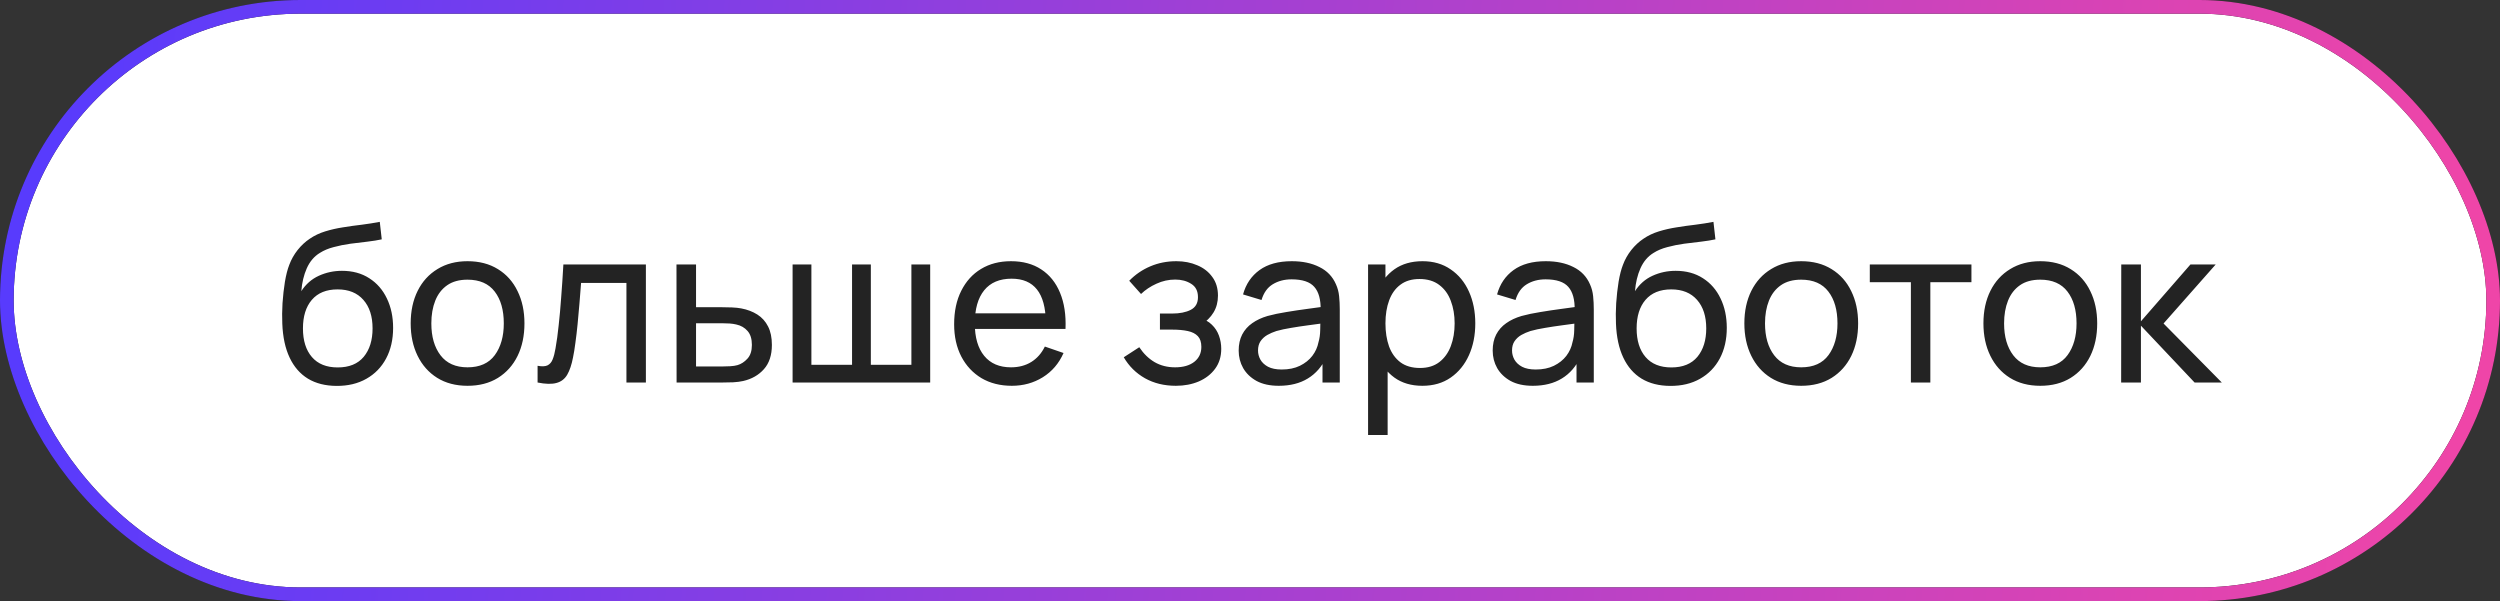 <?xml version="1.0" encoding="UTF-8"?> <svg xmlns="http://www.w3.org/2000/svg" width="183" height="44" viewBox="0 0 183 44" fill="none"><rect x="0" y="0" width="183" height="44" fill="#333333" stroke="none"/> <rect x="0.5" y="0.5" width="182" height="43" rx="21.5" fill="white"></rect> <path d="M24.632 28.248C23.816 28.243 23.12 28.067 22.544 27.72C21.968 27.368 21.52 26.853 21.2 26.176C20.88 25.499 20.701 24.669 20.664 23.688C20.643 23.235 20.648 22.736 20.68 22.192C20.717 21.648 20.776 21.125 20.856 20.624C20.941 20.123 21.048 19.709 21.176 19.384C21.32 18.995 21.523 18.635 21.784 18.304C22.051 17.968 22.349 17.691 22.68 17.472C23.016 17.243 23.392 17.064 23.808 16.936C24.224 16.808 24.659 16.709 25.112 16.64C25.571 16.565 26.029 16.501 26.488 16.448C26.947 16.389 27.384 16.32 27.8 16.24L27.944 17.52C27.651 17.584 27.304 17.64 26.904 17.688C26.504 17.731 26.088 17.781 25.656 17.84C25.229 17.899 24.819 17.981 24.424 18.088C24.035 18.189 23.699 18.331 23.416 18.512C23 18.763 22.68 19.139 22.456 19.64C22.237 20.136 22.104 20.693 22.056 21.312C22.387 20.8 22.816 20.424 23.344 20.184C23.872 19.944 24.435 19.824 25.032 19.824C25.805 19.824 26.472 20.005 27.032 20.368C27.592 20.725 28.021 21.219 28.32 21.848C28.624 22.477 28.776 23.195 28.776 24C28.776 24.853 28.605 25.6 28.264 26.24C27.923 26.88 27.44 27.376 26.816 27.728C26.197 28.08 25.469 28.253 24.632 28.248ZM24.72 26.896C25.557 26.896 26.192 26.637 26.624 26.12C27.056 25.597 27.272 24.904 27.272 24.04C27.272 23.155 27.048 22.459 26.6 21.952C26.152 21.44 25.523 21.184 24.712 21.184C23.891 21.184 23.261 21.44 22.824 21.952C22.392 22.459 22.176 23.155 22.176 24.04C22.176 24.931 22.395 25.629 22.832 26.136C23.269 26.643 23.899 26.896 24.72 26.896ZM34.222 28.24C33.363 28.24 32.622 28.045 31.998 27.656C31.379 27.267 30.902 26.728 30.566 26.04C30.23 25.352 30.062 24.563 30.062 23.672C30.062 22.765 30.233 21.971 30.574 21.288C30.915 20.605 31.398 20.075 32.022 19.696C32.646 19.312 33.379 19.12 34.222 19.12C35.086 19.12 35.83 19.315 36.454 19.704C37.078 20.088 37.555 20.624 37.886 21.312C38.222 21.995 38.39 22.781 38.39 23.672C38.39 24.573 38.222 25.368 37.886 26.056C37.55 26.739 37.07 27.275 36.446 27.664C35.822 28.048 35.081 28.24 34.222 28.24ZM34.222 26.888C35.118 26.888 35.785 26.589 36.222 25.992C36.659 25.395 36.878 24.621 36.878 23.672C36.878 22.696 36.657 21.92 36.214 21.344C35.771 20.763 35.107 20.472 34.222 20.472C33.619 20.472 33.123 20.608 32.734 20.88C32.344 21.152 32.054 21.528 31.862 22.008C31.67 22.488 31.574 23.043 31.574 23.672C31.574 24.643 31.798 25.421 32.246 26.008C32.694 26.595 33.352 26.888 34.222 26.888ZM39.351 28V26.776C39.671 26.835 39.914 26.824 40.079 26.744C40.25 26.659 40.375 26.512 40.455 26.304C40.541 26.091 40.61 25.824 40.663 25.504C40.754 24.997 40.831 24.432 40.895 23.808C40.965 23.184 41.026 22.501 41.079 21.76C41.138 21.013 41.191 20.213 41.239 19.36H47.279V28H45.855V20.712H42.535C42.503 21.203 42.463 21.707 42.415 22.224C42.373 22.741 42.327 23.245 42.279 23.736C42.231 24.221 42.178 24.675 42.119 25.096C42.066 25.512 42.007 25.872 41.943 26.176C41.842 26.699 41.701 27.117 41.519 27.432C41.338 27.741 41.077 27.941 40.735 28.032C40.394 28.128 39.933 28.117 39.351 28ZM49.526 28L49.518 19.36H50.95V22.488H52.814C53.065 22.488 53.321 22.493 53.582 22.504C53.844 22.515 54.07 22.539 54.262 22.576C54.71 22.661 55.102 22.811 55.438 23.024C55.774 23.237 56.036 23.528 56.222 23.896C56.409 24.259 56.502 24.709 56.502 25.248C56.502 25.995 56.308 26.587 55.918 27.024C55.534 27.456 55.03 27.744 54.406 27.888C54.193 27.936 53.948 27.968 53.67 27.984C53.398 27.995 53.14 28 52.894 28H49.526ZM50.95 26.824H52.918C53.078 26.824 53.257 26.819 53.454 26.808C53.652 26.797 53.828 26.771 53.982 26.728C54.254 26.648 54.497 26.491 54.71 26.256C54.929 26.021 55.038 25.685 55.038 25.248C55.038 24.805 54.932 24.464 54.718 24.224C54.51 23.984 54.236 23.827 53.894 23.752C53.74 23.715 53.577 23.691 53.406 23.68C53.236 23.669 53.073 23.664 52.918 23.664H50.95V26.824ZM58.018 28V19.36H59.394V26.704H62.37V19.36H63.746V26.704H66.714V19.36H68.09V28H58.018ZM74.067 28.24C73.219 28.24 72.478 28.053 71.843 27.68C71.214 27.301 70.723 26.776 70.371 26.104C70.019 25.427 69.843 24.637 69.843 23.736C69.843 22.792 70.016 21.976 70.363 21.288C70.71 20.595 71.192 20.061 71.811 19.688C72.435 19.309 73.166 19.12 74.003 19.12C74.873 19.12 75.611 19.32 76.219 19.72C76.832 20.12 77.291 20.691 77.595 21.432C77.904 22.173 78.038 23.056 77.995 24.08H76.555V23.568C76.539 22.507 76.323 21.715 75.907 21.192C75.491 20.664 74.873 20.4 74.051 20.4C73.171 20.4 72.502 20.683 72.043 21.248C71.585 21.813 71.355 22.624 71.355 23.68C71.355 24.699 71.585 25.488 72.043 26.048C72.502 26.608 73.155 26.888 74.003 26.888C74.574 26.888 75.07 26.757 75.491 26.496C75.912 26.235 76.243 25.859 76.483 25.368L77.851 25.84C77.515 26.603 77.008 27.195 76.331 27.616C75.659 28.032 74.904 28.24 74.067 28.24ZM70.875 24.08V22.936H77.259V24.08H70.875ZM86.075 28.24C85.222 28.24 84.467 28.056 83.811 27.688C83.155 27.315 82.638 26.803 82.259 26.152L83.395 25.416C83.71 25.891 84.086 26.256 84.523 26.512C84.961 26.763 85.459 26.888 86.019 26.888C86.606 26.888 87.073 26.755 87.419 26.488C87.766 26.216 87.939 25.851 87.939 25.392C87.939 25.051 87.854 24.789 87.683 24.608C87.513 24.427 87.267 24.301 86.947 24.232C86.627 24.163 86.246 24.128 85.803 24.128H84.907V22.952H85.795C86.355 22.952 86.811 22.861 87.163 22.68C87.515 22.499 87.691 22.189 87.691 21.752C87.691 21.304 87.526 20.979 87.195 20.776C86.87 20.568 86.481 20.464 86.027 20.464C85.547 20.464 85.089 20.565 84.651 20.768C84.214 20.965 83.838 21.216 83.523 21.52L82.659 20.552C83.107 20.093 83.622 19.741 84.203 19.496C84.79 19.245 85.427 19.12 86.115 19.12C86.67 19.12 87.177 19.219 87.635 19.416C88.099 19.608 88.467 19.893 88.739 20.272C89.017 20.645 89.155 21.101 89.155 21.64C89.155 22.099 89.049 22.507 88.835 22.864C88.622 23.221 88.307 23.533 87.891 23.8L87.835 23.296C88.187 23.381 88.478 23.539 88.707 23.768C88.942 23.992 89.115 24.259 89.227 24.568C89.339 24.877 89.395 25.2 89.395 25.536C89.395 26.101 89.246 26.587 88.947 26.992C88.654 27.392 88.257 27.701 87.755 27.92C87.254 28.133 86.694 28.24 86.075 28.24ZM93.607 28.24C92.962 28.24 92.421 28.123 91.983 27.888C91.551 27.648 91.223 27.333 90.999 26.944C90.781 26.555 90.671 26.128 90.671 25.664C90.671 25.211 90.757 24.819 90.927 24.488C91.103 24.152 91.349 23.875 91.663 23.656C91.978 23.432 92.354 23.256 92.791 23.128C93.202 23.016 93.661 22.92 94.167 22.84C94.679 22.755 95.197 22.677 95.719 22.608C96.242 22.539 96.73 22.472 97.183 22.408L96.671 22.704C96.687 21.936 96.533 21.368 96.207 21C95.887 20.632 95.333 20.448 94.543 20.448C94.021 20.448 93.562 20.568 93.167 20.808C92.778 21.043 92.503 21.427 92.343 21.96L90.991 21.552C91.199 20.795 91.602 20.2 92.199 19.768C92.797 19.336 93.583 19.12 94.559 19.12C95.343 19.12 96.015 19.261 96.575 19.544C97.141 19.821 97.546 20.243 97.791 20.808C97.914 21.075 97.991 21.365 98.023 21.68C98.055 21.989 98.071 22.315 98.071 22.656V28H96.807V25.928L97.103 26.12C96.778 26.819 96.322 27.347 95.735 27.704C95.154 28.061 94.445 28.24 93.607 28.24ZM93.823 27.048C94.335 27.048 94.778 26.957 95.151 26.776C95.53 26.589 95.834 26.347 96.063 26.048C96.293 25.744 96.442 25.413 96.511 25.056C96.591 24.789 96.634 24.493 96.639 24.168C96.65 23.837 96.655 23.584 96.655 23.408L97.151 23.624C96.687 23.688 96.231 23.749 95.783 23.808C95.335 23.867 94.911 23.931 94.511 24C94.111 24.064 93.751 24.141 93.431 24.232C93.197 24.307 92.975 24.403 92.767 24.52C92.565 24.637 92.399 24.789 92.271 24.976C92.149 25.157 92.087 25.384 92.087 25.656C92.087 25.891 92.146 26.115 92.263 26.328C92.386 26.541 92.573 26.715 92.823 26.848C93.079 26.981 93.413 27.048 93.823 27.048ZM104.119 28.24C103.309 28.24 102.626 28.04 102.071 27.64C101.517 27.235 101.095 26.688 100.807 26C100.525 25.307 100.383 24.531 100.383 23.672C100.383 22.803 100.525 22.024 100.807 21.336C101.095 20.648 101.517 20.107 102.071 19.712C102.631 19.317 103.317 19.12 104.127 19.12C104.927 19.12 105.615 19.32 106.191 19.72C106.773 20.115 107.218 20.656 107.527 21.344C107.837 22.032 107.991 22.808 107.991 23.672C107.991 24.536 107.837 25.312 107.527 26C107.218 26.688 106.773 27.235 106.191 27.64C105.615 28.04 104.925 28.24 104.119 28.24ZM100.143 31.84V19.36H101.415V25.72H101.575V31.84H100.143ZM103.943 26.936C104.514 26.936 104.986 26.792 105.359 26.504C105.733 26.216 106.013 25.827 106.199 25.336C106.386 24.84 106.479 24.285 106.479 23.672C106.479 23.064 106.386 22.515 106.199 22.024C106.018 21.533 105.735 21.144 105.351 20.856C104.973 20.568 104.49 20.424 103.903 20.424C103.343 20.424 102.879 20.563 102.511 20.84C102.143 21.112 101.869 21.493 101.687 21.984C101.506 22.469 101.415 23.032 101.415 23.672C101.415 24.301 101.503 24.864 101.679 25.36C101.861 25.851 102.138 26.237 102.511 26.52C102.885 26.797 103.362 26.936 103.943 26.936ZM112.201 28.24C111.556 28.24 111.014 28.123 110.577 27.888C110.145 27.648 109.817 27.333 109.593 26.944C109.374 26.555 109.265 26.128 109.265 25.664C109.265 25.211 109.35 24.819 109.521 24.488C109.697 24.152 109.942 23.875 110.257 23.656C110.572 23.432 110.948 23.256 111.385 23.128C111.796 23.016 112.254 22.92 112.761 22.84C113.273 22.755 113.79 22.677 114.313 22.608C114.836 22.539 115.324 22.472 115.777 22.408L115.265 22.704C115.281 21.936 115.126 21.368 114.801 21C114.481 20.632 113.926 20.448 113.137 20.448C112.614 20.448 112.156 20.568 111.761 20.808C111.372 21.043 111.097 21.427 110.937 21.96L109.585 21.552C109.793 20.795 110.196 20.2 110.793 19.768C111.39 19.336 112.177 19.12 113.153 19.12C113.937 19.12 114.609 19.261 115.169 19.544C115.734 19.821 116.14 20.243 116.385 20.808C116.508 21.075 116.585 21.365 116.617 21.68C116.649 21.989 116.665 22.315 116.665 22.656V28H115.401V25.928L115.697 26.12C115.372 26.819 114.916 27.347 114.329 27.704C113.748 28.061 113.038 28.24 112.201 28.24ZM112.417 27.048C112.929 27.048 113.372 26.957 113.745 26.776C114.124 26.589 114.428 26.347 114.657 26.048C114.886 25.744 115.036 25.413 115.105 25.056C115.185 24.789 115.228 24.493 115.233 24.168C115.244 23.837 115.249 23.584 115.249 23.408L115.745 23.624C115.281 23.688 114.825 23.749 114.377 23.808C113.929 23.867 113.505 23.931 113.105 24C112.705 24.064 112.345 24.141 112.025 24.232C111.79 24.307 111.569 24.403 111.361 24.52C111.158 24.637 110.993 24.789 110.865 24.976C110.742 25.157 110.681 25.384 110.681 25.656C110.681 25.891 110.74 26.115 110.857 26.328C110.98 26.541 111.166 26.715 111.417 26.848C111.673 26.981 112.006 27.048 112.417 27.048ZM122.257 28.248C121.441 28.243 120.745 28.067 120.169 27.72C119.593 27.368 119.145 26.853 118.825 26.176C118.505 25.499 118.326 24.669 118.289 23.688C118.268 23.235 118.273 22.736 118.305 22.192C118.342 21.648 118.401 21.125 118.481 20.624C118.566 20.123 118.673 19.709 118.801 19.384C118.945 18.995 119.148 18.635 119.409 18.304C119.676 17.968 119.974 17.691 120.305 17.472C120.641 17.243 121.017 17.064 121.433 16.936C121.849 16.808 122.284 16.709 122.737 16.64C123.196 16.565 123.654 16.501 124.113 16.448C124.572 16.389 125.009 16.32 125.425 16.24L125.569 17.52C125.276 17.584 124.929 17.64 124.529 17.688C124.129 17.731 123.713 17.781 123.281 17.84C122.854 17.899 122.444 17.981 122.049 18.088C121.66 18.189 121.324 18.331 121.041 18.512C120.625 18.763 120.305 19.139 120.081 19.64C119.862 20.136 119.729 20.693 119.681 21.312C120.012 20.8 120.441 20.424 120.969 20.184C121.497 19.944 122.06 19.824 122.657 19.824C123.43 19.824 124.097 20.005 124.657 20.368C125.217 20.725 125.646 21.219 125.945 21.848C126.249 22.477 126.401 23.195 126.401 24C126.401 24.853 126.23 25.6 125.889 26.24C125.548 26.88 125.065 27.376 124.441 27.728C123.822 28.08 123.094 28.253 122.257 28.248ZM122.345 26.896C123.182 26.896 123.817 26.637 124.249 26.12C124.681 25.597 124.897 24.904 124.897 24.04C124.897 23.155 124.673 22.459 124.225 21.952C123.777 21.44 123.148 21.184 122.337 21.184C121.516 21.184 120.886 21.44 120.449 21.952C120.017 22.459 119.801 23.155 119.801 24.04C119.801 24.931 120.02 25.629 120.457 26.136C120.894 26.643 121.524 26.896 122.345 26.896ZM131.847 28.24C130.988 28.24 130.247 28.045 129.623 27.656C129.004 27.267 128.527 26.728 128.191 26.04C127.855 25.352 127.687 24.563 127.687 23.672C127.687 22.765 127.858 21.971 128.199 21.288C128.54 20.605 129.023 20.075 129.647 19.696C130.271 19.312 131.004 19.12 131.847 19.12C132.711 19.12 133.455 19.315 134.079 19.704C134.703 20.088 135.18 20.624 135.511 21.312C135.847 21.995 136.015 22.781 136.015 23.672C136.015 24.573 135.847 25.368 135.511 26.056C135.175 26.739 134.695 27.275 134.071 27.664C133.447 28.048 132.706 28.24 131.847 28.24ZM131.847 26.888C132.743 26.888 133.41 26.589 133.847 25.992C134.284 25.395 134.503 24.621 134.503 23.672C134.503 22.696 134.282 21.92 133.839 21.344C133.396 20.763 132.732 20.472 131.847 20.472C131.244 20.472 130.748 20.608 130.359 20.88C129.97 21.152 129.679 21.528 129.487 22.008C129.295 22.488 129.199 23.043 129.199 23.672C129.199 24.643 129.423 25.421 129.871 26.008C130.319 26.595 130.978 26.888 131.847 26.888ZM139.877 28V20.656H136.869V19.36H144.309V20.656H141.301V28H139.877ZM149.347 28.24C148.488 28.24 147.747 28.045 147.123 27.656C146.504 27.267 146.027 26.728 145.691 26.04C145.355 25.352 145.187 24.563 145.187 23.672C145.187 22.765 145.358 21.971 145.699 21.288C146.04 20.605 146.523 20.075 147.147 19.696C147.771 19.312 148.504 19.12 149.347 19.12C150.211 19.12 150.955 19.315 151.579 19.704C152.203 20.088 152.68 20.624 153.011 21.312C153.347 21.995 153.515 22.781 153.515 23.672C153.515 24.573 153.347 25.368 153.011 26.056C152.675 26.739 152.195 27.275 151.571 27.664C150.947 28.048 150.206 28.24 149.347 28.24ZM149.347 26.888C150.243 26.888 150.91 26.589 151.347 25.992C151.784 25.395 152.003 24.621 152.003 23.672C152.003 22.696 151.782 21.92 151.339 21.344C150.896 20.763 150.232 20.472 149.347 20.472C148.744 20.472 148.248 20.608 147.859 20.88C147.47 21.152 147.179 21.528 146.987 22.008C146.795 22.488 146.699 23.043 146.699 23.672C146.699 24.643 146.923 25.421 147.371 26.008C147.819 26.595 148.478 26.888 149.347 26.888ZM155.268 28L155.276 19.36H156.716V23.52L160.34 19.36H162.188L158.372 23.68L162.636 28H160.644L156.716 23.84V28H155.268Z" fill="#232323"></path> <rect x="0.5" y="0.5" width="182" height="43" rx="21.5" stroke="#232323"></rect> <rect x="0.5" y="0.5" width="182" height="43" rx="21.5" stroke="url(#paint0_linear_259_430)"></rect> <defs> <linearGradient id="paint0_linear_259_430" x1="3.405" y1="9.952" x2="180.496" y2="22.78" gradientUnits="userSpaceOnUse"> <stop stop-color="#583BFD"></stop> <stop offset="1" stop-color="#EF45A8"></stop> </linearGradient> </defs> </svg> 